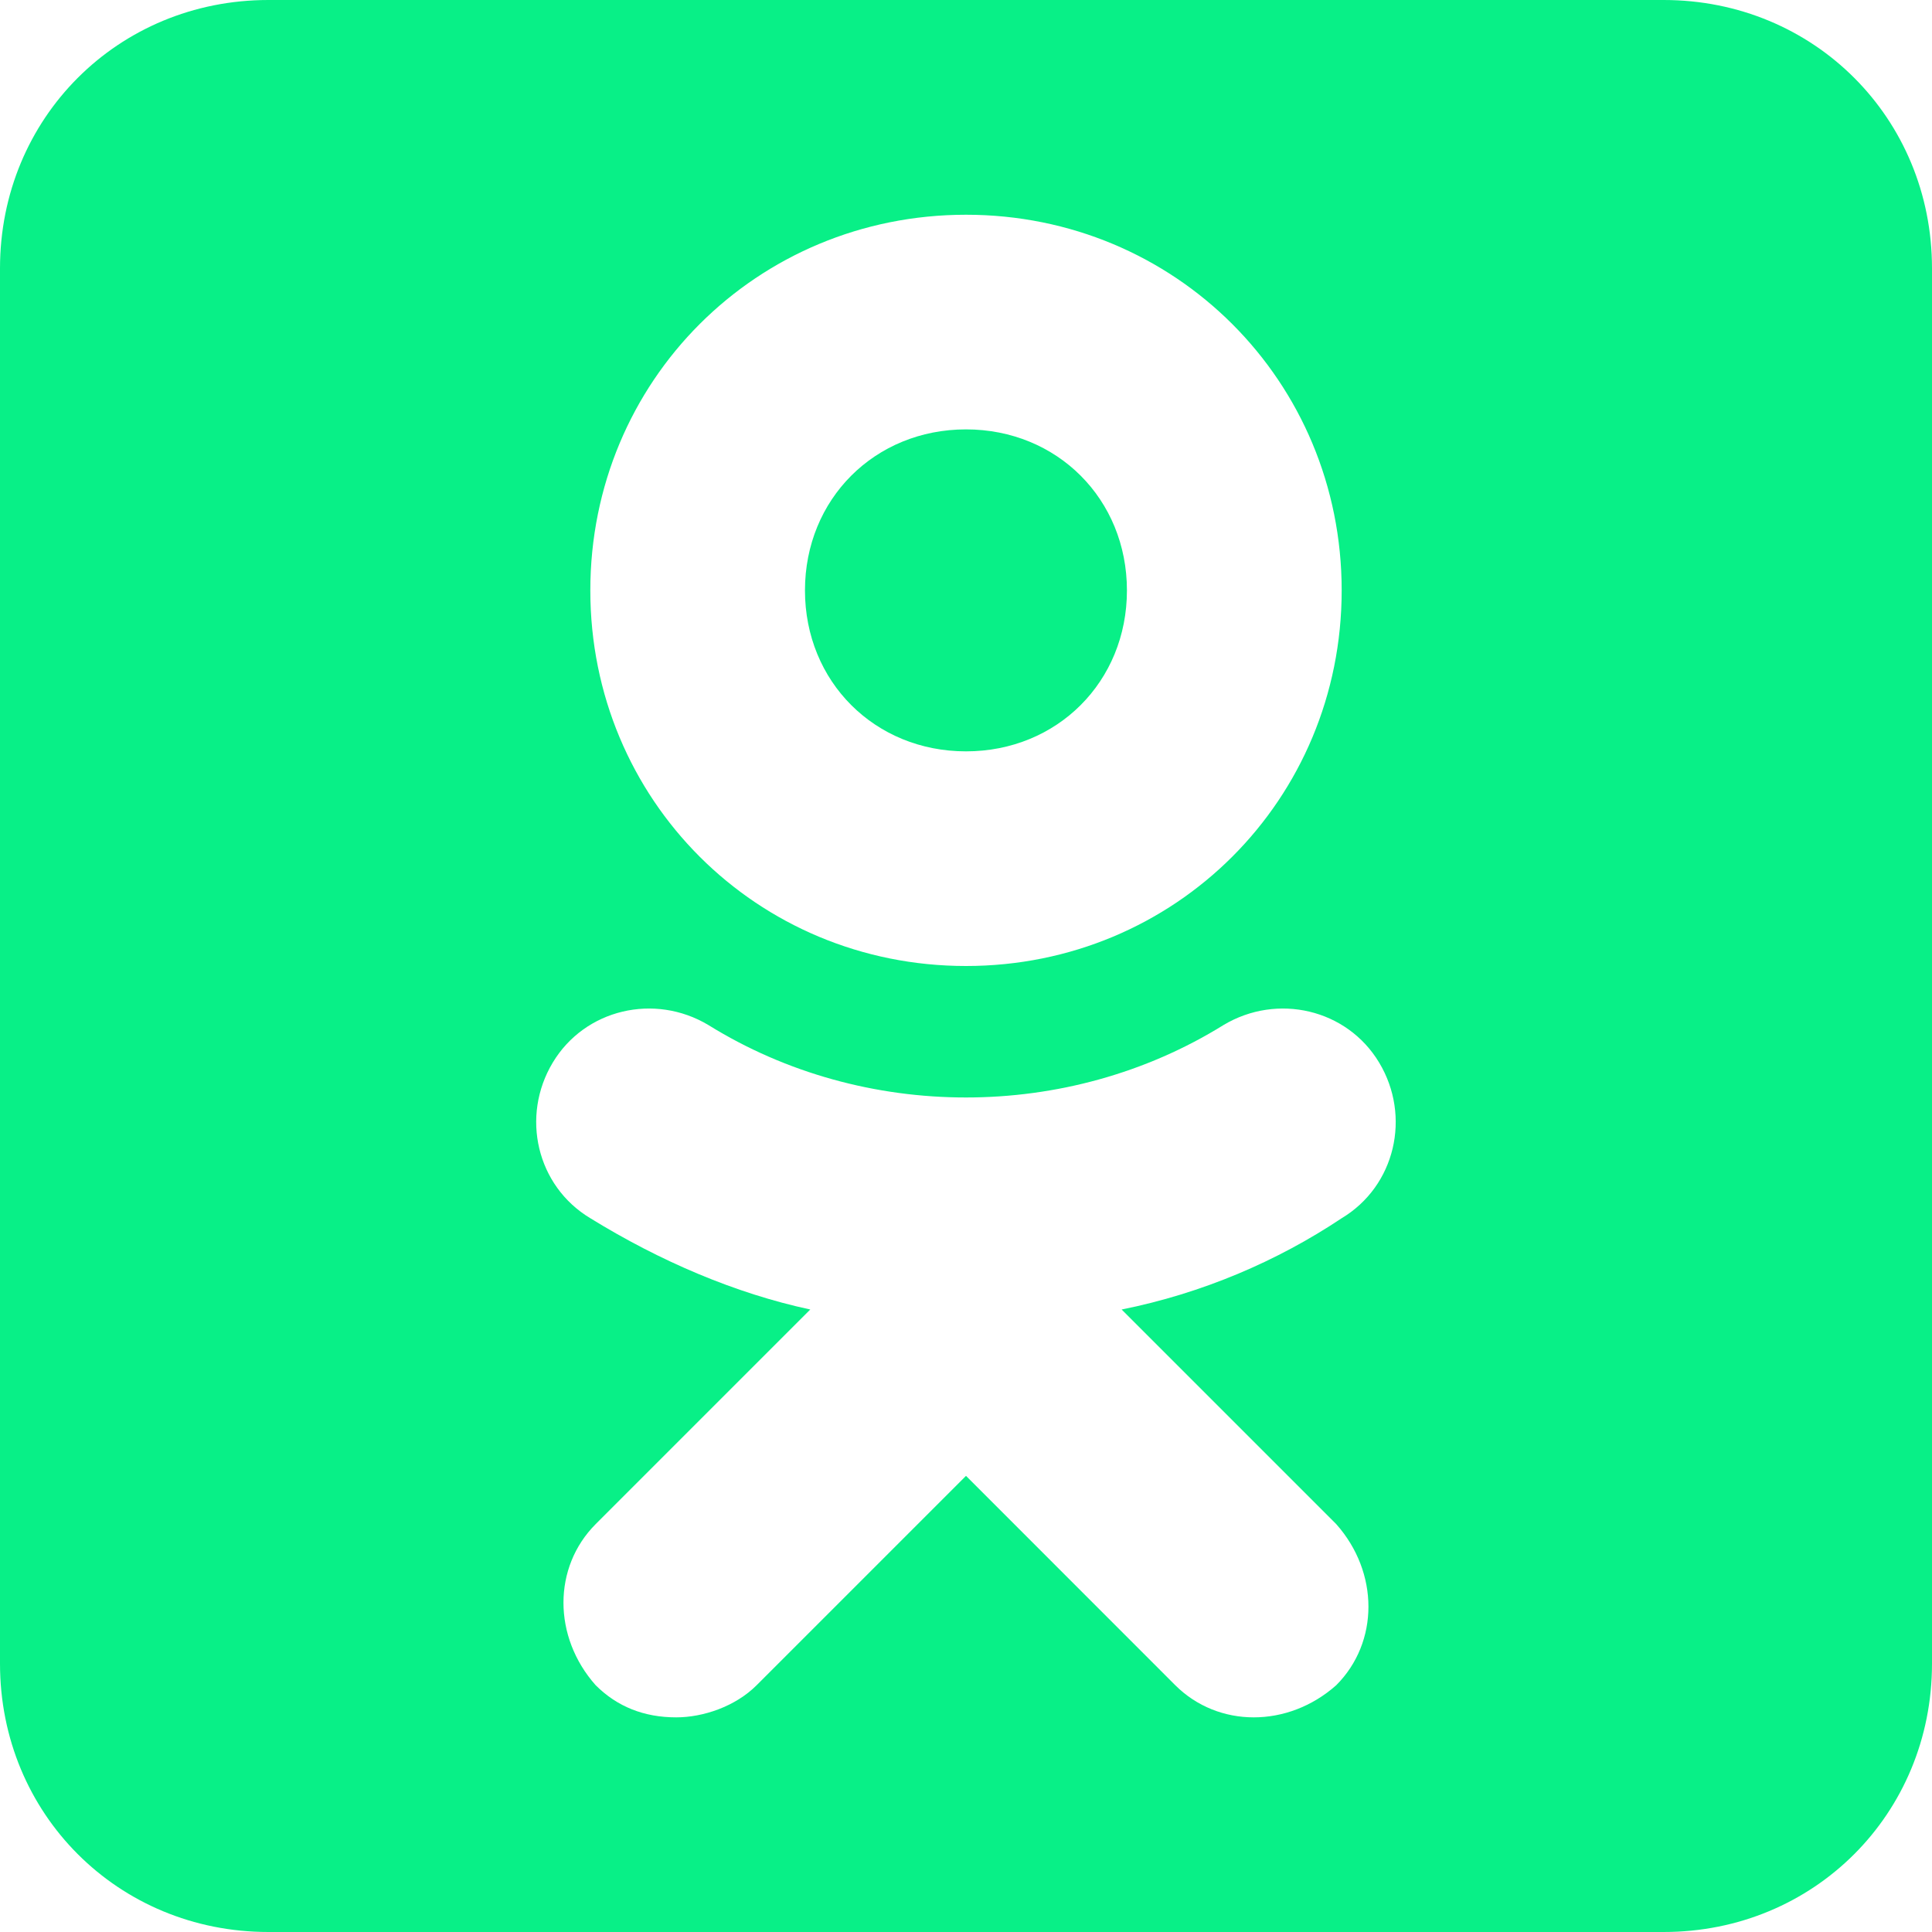 <?xml version="1.0" encoding="UTF-8"?> <svg xmlns="http://www.w3.org/2000/svg" width="20" height="20" viewBox="0 0 20 20" fill="none"><g clip-path="url(#clip0_7796_98246)"><path d="M8.333 6.112C8.333 7.056 9.055 7.778 10 7.778C10.944 7.778 11.666 7.056 11.666 6.112C11.666 5.167 10.944 4.445 10 4.445C9.055 4.445 8.333 5.167 8.333 6.112Z" fill="#08F087"></path><path fill-rule="evenodd" clip-rule="evenodd" d="M17.222 20C18.778 20 20 18.778 20 17.222V2.778C20 1.222 18.778 0 17.222 0H2.778C1.222 0 0 1.222 0 2.778V17.222C0 18.778 1.222 20 2.778 20H17.222ZM13.889 12.611C13.222 13.056 12.444 13.389 11.611 13.556L13.833 15.778C14.277 16.278 14.277 17 13.833 17.445C13.333 17.889 12.611 17.889 12.166 17.445L10 15.278L7.833 17.445C7.611 17.667 7.277 17.778 7 17.778C6.666 17.778 6.388 17.667 6.166 17.445C5.722 16.945 5.722 16.223 6.166 15.778L8.388 13.556C7.611 13.389 6.833 13.056 6.111 12.611C5.555 12.278 5.388 11.556 5.722 11C6.055 10.445 6.777 10.278 7.333 10.611C8.944 11.611 11.055 11.611 12.666 10.611C13.222 10.278 13.944 10.445 14.277 11C14.611 11.556 14.444 12.278 13.889 12.611ZM6.111 6.112C6.111 3.945 7.833 2.223 10 2.223C12.166 2.223 13.889 3.945 13.889 6.112C13.889 8.278 12.166 10 10 10C7.833 10 6.111 8.278 6.111 6.112Z" fill="#08F087"></path></g><defs><clipPath id="clip0_7796_98246"><rect width="20" height="20" fill="white"></rect></clipPath></defs></svg> 